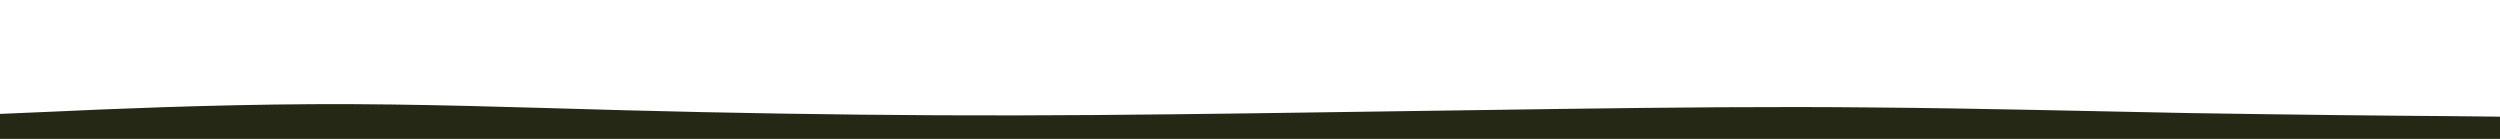 <svg id="visual" viewBox="0 0 900 50" width="900" height="50" xmlns="http://www.w3.org/2000/svg" xmlns:xlink="http://www.w3.org/1999/xlink" version="1.1"><path d="M0 41L18.8 40.2C37.7 39.3 75.3 37.7 112.8 37.5C150.3 37.3 187.7 38.7 225.2 39.7C262.7 40.7 300.3 41.3 337.8 41.5C375.3 41.7 412.7 41.3 450.2 40.8C487.7 40.3 525.3 39.7 562.8 39.2C600.3 38.7 637.7 38.3 675.2 38.7C712.7 39 750.3 40 787.8 40.7C825.3 41.3 862.7 41.7 881.3 41.8L900 42L900 51L881.3 51C862.7 51 825.3 51 787.8 51C750.3 51 712.7 51 675.2 51C637.7 51 600.3 51 562.8 51C525.3 51 487.7 51 450.2 51C412.7 51 375.3 51 337.8 51C300.3 51 262.7 51 225.2 51C187.7 51 150.3 51 112.8 51C75.3 51 37.7 51 18.8 51L0 51Z" fill="#242815" stroke-linecap="round" stroke-linejoin="miter"></path></svg>